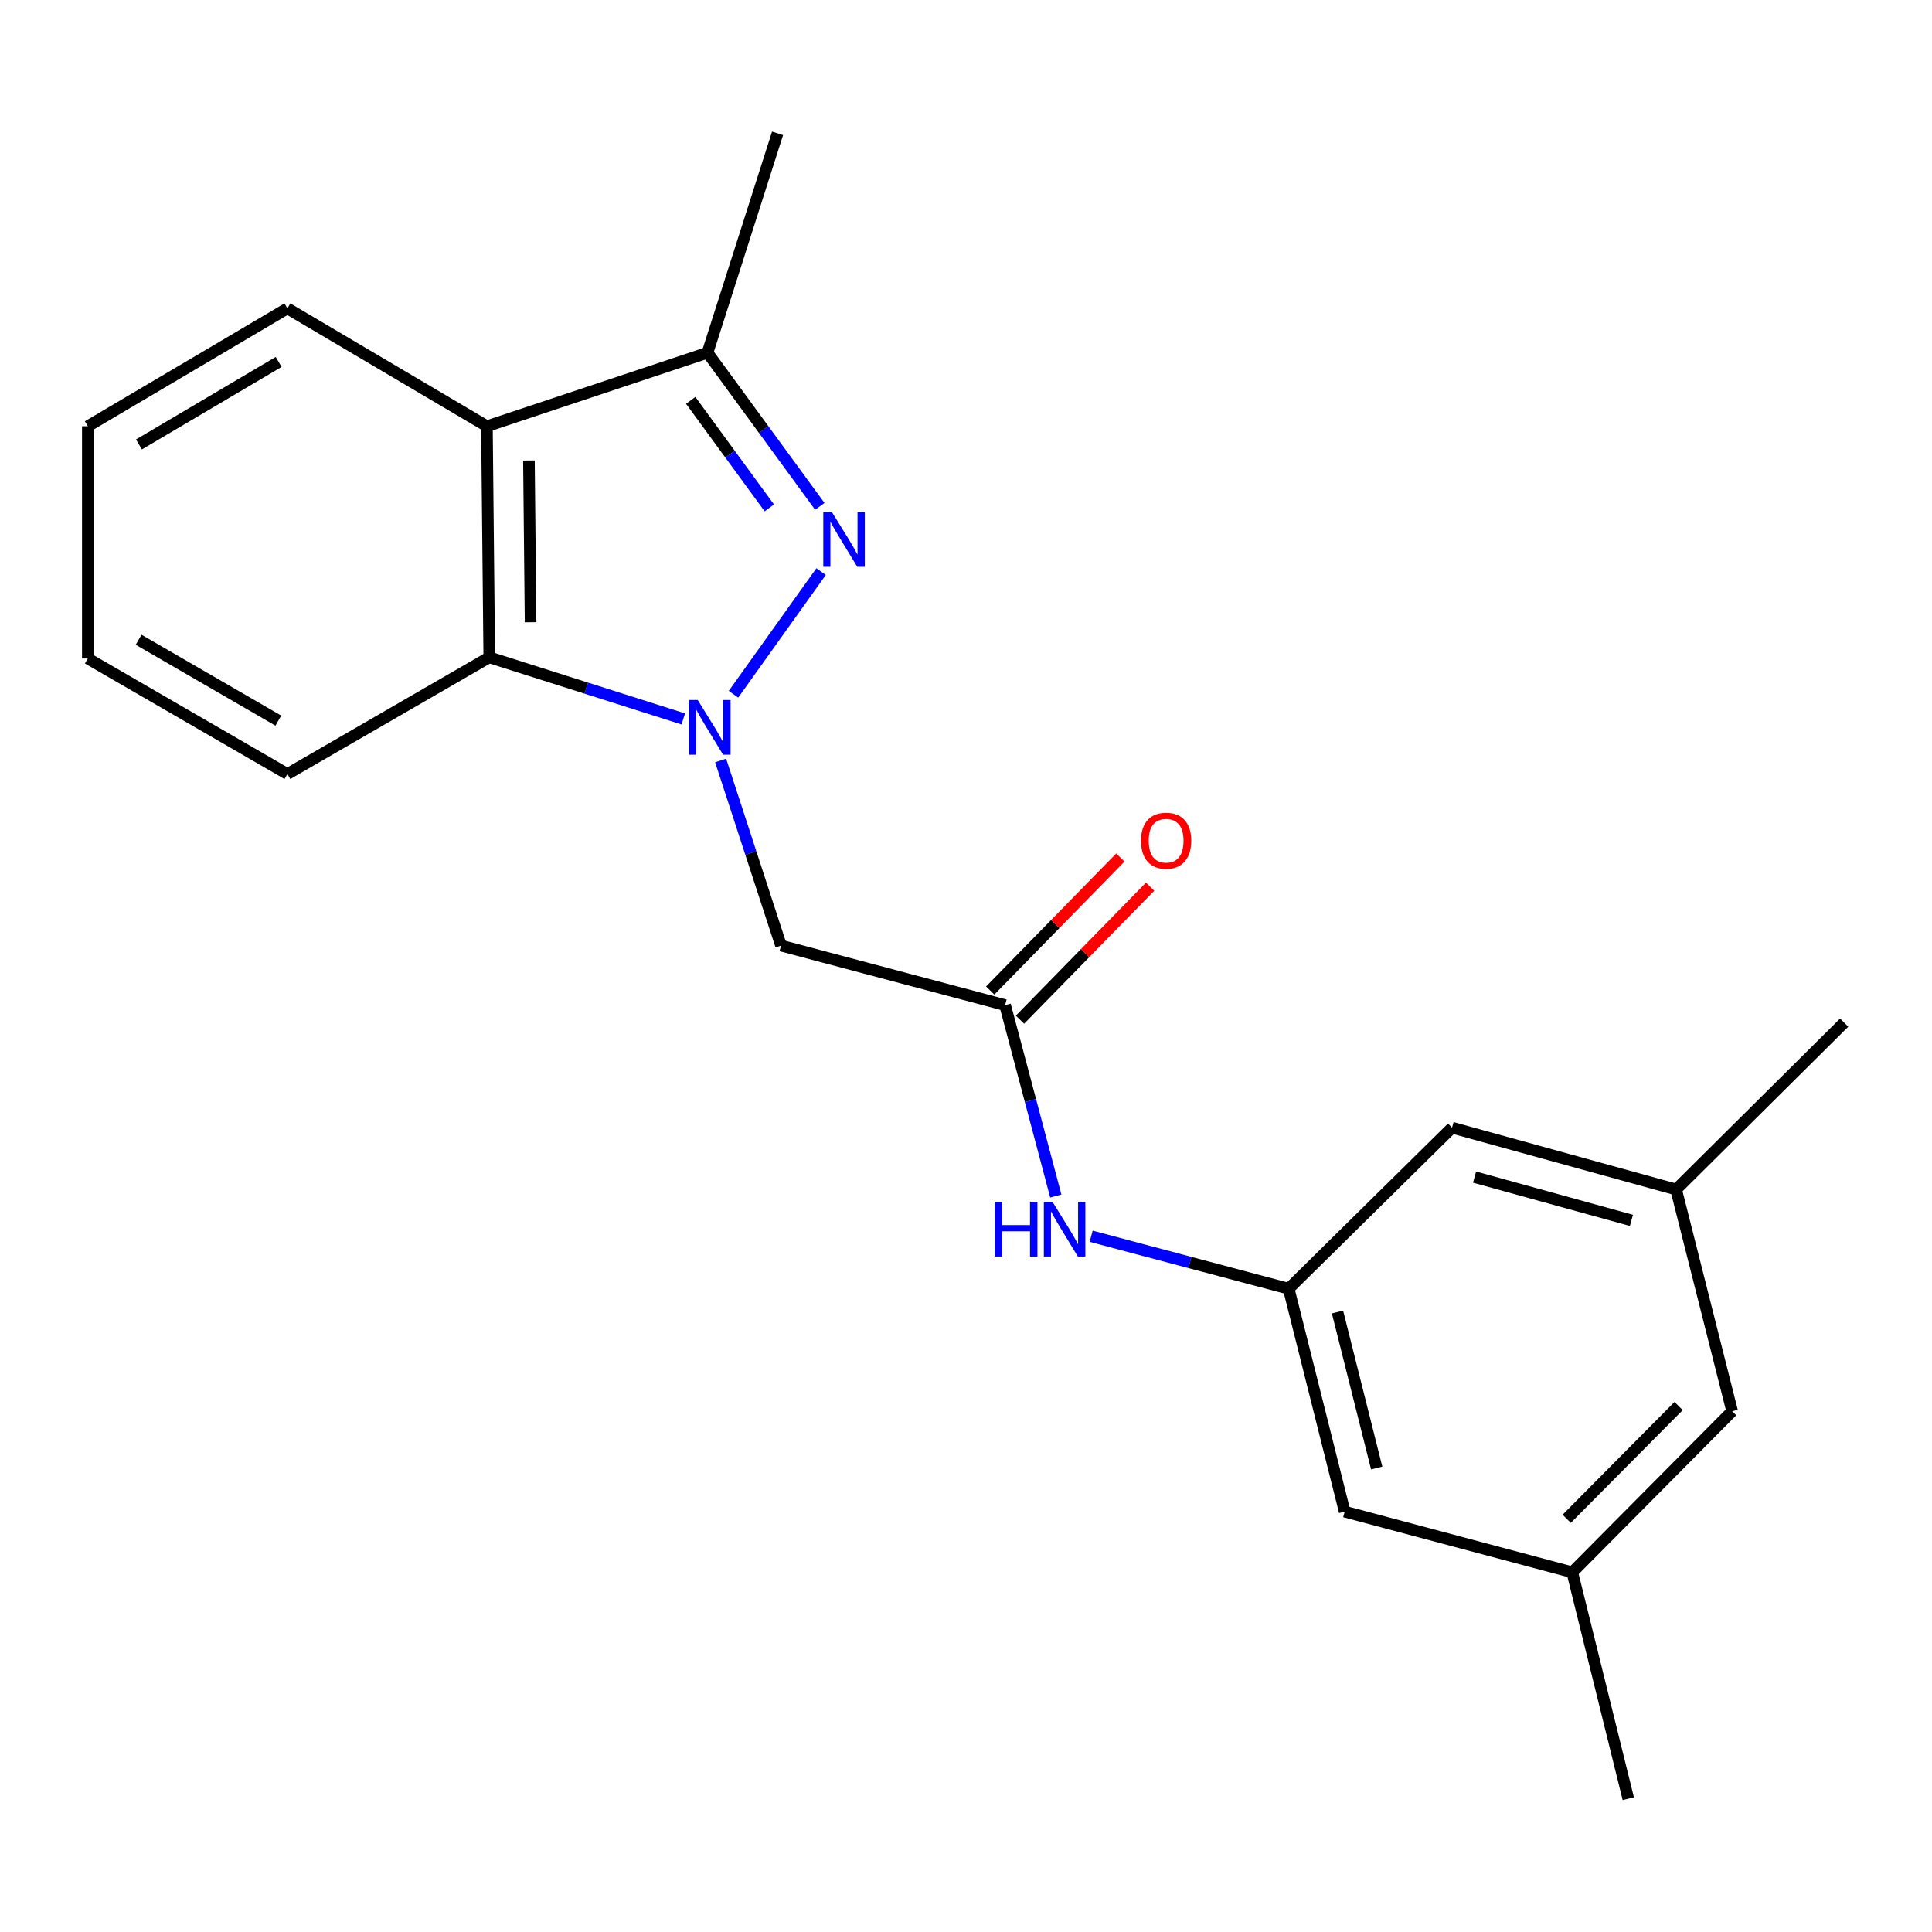 <?xml version='1.0' encoding='iso-8859-1'?>
<svg version='1.1' baseProfile='full'
              xmlns='http://www.w3.org/2000/svg'
                      xmlns:rdkit='http://www.rdkit.org/xml'
                      xmlns:xlink='http://www.w3.org/1999/xlink'
                  xml:space='preserve'
width='1000px' height='1000px' viewBox='0 0 1000 1000'>
<!-- END OF HEADER -->
<rect style='opacity:1.0;fill:#FFFFFF;stroke:none' width='1000' height='1000' x='0' y='0'> </rect>
<path class='bond-0' d='M 379.655,359.341 L 425,295.86' style='fill:none;fill-rule:evenodd;stroke:#0000FF;stroke-width:6px;stroke-linecap:butt;stroke-linejoin:miter;stroke-opacity:1' />
<path class='bond-2' d='M 353.672,372.125 L 303.456,356.174' style='fill:none;fill-rule:evenodd;stroke:#0000FF;stroke-width:6px;stroke-linecap:butt;stroke-linejoin:miter;stroke-opacity:1' />
<path class='bond-2' d='M 303.456,356.174 L 253.24,340.222' style='fill:none;fill-rule:evenodd;stroke:#000000;stroke-width:6px;stroke-linecap:butt;stroke-linejoin:miter;stroke-opacity:1' />
<path class='bond-4' d='M 372.996,393.619 L 388.628,441.532' style='fill:none;fill-rule:evenodd;stroke:#0000FF;stroke-width:6px;stroke-linecap:butt;stroke-linejoin:miter;stroke-opacity:1' />
<path class='bond-4' d='M 388.628,441.532 L 404.26,489.445' style='fill:none;fill-rule:evenodd;stroke:#000000;stroke-width:6px;stroke-linecap:butt;stroke-linejoin:miter;stroke-opacity:1' />
<path class='bond-1' d='M 424.33,262.085 L 395.264,222.331' style='fill:none;fill-rule:evenodd;stroke:#0000FF;stroke-width:6px;stroke-linecap:butt;stroke-linejoin:miter;stroke-opacity:1' />
<path class='bond-1' d='M 395.264,222.331 L 366.197,182.577' style='fill:none;fill-rule:evenodd;stroke:#000000;stroke-width:6px;stroke-linecap:butt;stroke-linejoin:miter;stroke-opacity:1' />
<path class='bond-1' d='M 398.202,262.888 L 377.855,235.06' style='fill:none;fill-rule:evenodd;stroke:#0000FF;stroke-width:6px;stroke-linecap:butt;stroke-linejoin:miter;stroke-opacity:1' />
<path class='bond-1' d='M 377.855,235.06 L 357.508,207.231' style='fill:none;fill-rule:evenodd;stroke:#000000;stroke-width:6px;stroke-linecap:butt;stroke-linejoin:miter;stroke-opacity:1' />
<path class='bond-15' d='M 366.197,182.577 L 402.463,69.009' style='fill:none;fill-rule:evenodd;stroke:#000000;stroke-width:6px;stroke-linecap:butt;stroke-linejoin:miter;stroke-opacity:1' />
<path class='bond-21' d='M 366.197,182.577 L 252.03,220.628' style='fill:none;fill-rule:evenodd;stroke:#000000;stroke-width:6px;stroke-linecap:butt;stroke-linejoin:miter;stroke-opacity:1' />
<path class='bond-3' d='M 253.24,340.222 L 252.03,220.628' style='fill:none;fill-rule:evenodd;stroke:#000000;stroke-width:6px;stroke-linecap:butt;stroke-linejoin:miter;stroke-opacity:1' />
<path class='bond-3' d='M 274.623,322.065 L 273.776,238.349' style='fill:none;fill-rule:evenodd;stroke:#000000;stroke-width:6px;stroke-linecap:butt;stroke-linejoin:miter;stroke-opacity:1' />
<path class='bond-16' d='M 253.24,340.222 L 148.754,400.63' style='fill:none;fill-rule:evenodd;stroke:#000000;stroke-width:6px;stroke-linecap:butt;stroke-linejoin:miter;stroke-opacity:1' />
<path class='bond-14' d='M 252.03,220.628 L 148.754,159.621' style='fill:none;fill-rule:evenodd;stroke:#000000;stroke-width:6px;stroke-linecap:butt;stroke-linejoin:miter;stroke-opacity:1' />
<path class='bond-5' d='M 404.26,489.445 L 520.236,520.236' style='fill:none;fill-rule:evenodd;stroke:#000000;stroke-width:6px;stroke-linecap:butt;stroke-linejoin:miter;stroke-opacity:1' />
<path class='bond-6' d='M 520.236,520.236 L 533.359,569.65' style='fill:none;fill-rule:evenodd;stroke:#000000;stroke-width:6px;stroke-linecap:butt;stroke-linejoin:miter;stroke-opacity:1' />
<path class='bond-6' d='M 533.359,569.65 L 546.482,619.063' style='fill:none;fill-rule:evenodd;stroke:#0000FF;stroke-width:6px;stroke-linecap:butt;stroke-linejoin:miter;stroke-opacity:1' />
<path class='bond-8' d='M 527.942,527.778 L 561.628,493.361' style='fill:none;fill-rule:evenodd;stroke:#000000;stroke-width:6px;stroke-linecap:butt;stroke-linejoin:miter;stroke-opacity:1' />
<path class='bond-8' d='M 561.628,493.361 L 595.314,458.943' style='fill:none;fill-rule:evenodd;stroke:#FF0000;stroke-width:6px;stroke-linecap:butt;stroke-linejoin:miter;stroke-opacity:1' />
<path class='bond-8' d='M 512.53,512.693 L 546.216,478.276' style='fill:none;fill-rule:evenodd;stroke:#000000;stroke-width:6px;stroke-linecap:butt;stroke-linejoin:miter;stroke-opacity:1' />
<path class='bond-8' d='M 546.216,478.276 L 579.902,443.859' style='fill:none;fill-rule:evenodd;stroke:#FF0000;stroke-width:6px;stroke-linecap:butt;stroke-linejoin:miter;stroke-opacity:1' />
<path class='bond-7' d='M 564.779,639.875 L 615.903,653.463' style='fill:none;fill-rule:evenodd;stroke:#0000FF;stroke-width:6px;stroke-linecap:butt;stroke-linejoin:miter;stroke-opacity:1' />
<path class='bond-7' d='M 615.903,653.463 L 667.026,667.05' style='fill:none;fill-rule:evenodd;stroke:#000000;stroke-width:6px;stroke-linecap:butt;stroke-linejoin:miter;stroke-opacity:1' />
<path class='bond-11' d='M 667.026,667.05 L 696.008,782.403' style='fill:none;fill-rule:evenodd;stroke:#000000;stroke-width:6px;stroke-linecap:butt;stroke-linejoin:miter;stroke-opacity:1' />
<path class='bond-11' d='M 692.289,679.098 L 712.577,759.845' style='fill:none;fill-rule:evenodd;stroke:#000000;stroke-width:6px;stroke-linecap:butt;stroke-linejoin:miter;stroke-opacity:1' />
<path class='bond-12' d='M 667.026,667.05 L 751.576,583.675' style='fill:none;fill-rule:evenodd;stroke:#000000;stroke-width:6px;stroke-linecap:butt;stroke-linejoin:miter;stroke-opacity:1' />
<path class='bond-9' d='M 867.552,615.676 L 751.576,583.675' style='fill:none;fill-rule:evenodd;stroke:#000000;stroke-width:6px;stroke-linecap:butt;stroke-linejoin:miter;stroke-opacity:1' />
<path class='bond-9' d='M 844.419,631.665 L 763.236,609.264' style='fill:none;fill-rule:evenodd;stroke:#000000;stroke-width:6px;stroke-linecap:butt;stroke-linejoin:miter;stroke-opacity:1' />
<path class='bond-13' d='M 867.552,615.676 L 896.558,730.454' style='fill:none;fill-rule:evenodd;stroke:#000000;stroke-width:6px;stroke-linecap:butt;stroke-linejoin:miter;stroke-opacity:1' />
<path class='bond-18' d='M 867.552,615.676 L 954.545,529.305' style='fill:none;fill-rule:evenodd;stroke:#000000;stroke-width:6px;stroke-linecap:butt;stroke-linejoin:miter;stroke-opacity:1' />
<path class='bond-10' d='M 813.805,813.817 L 696.008,782.403' style='fill:none;fill-rule:evenodd;stroke:#000000;stroke-width:6px;stroke-linecap:butt;stroke-linejoin:miter;stroke-opacity:1' />
<path class='bond-17' d='M 813.805,813.817 L 842.799,930.991' style='fill:none;fill-rule:evenodd;stroke:#000000;stroke-width:6px;stroke-linecap:butt;stroke-linejoin:miter;stroke-opacity:1' />
<path class='bond-23' d='M 813.805,813.817 L 896.558,730.454' style='fill:none;fill-rule:evenodd;stroke:#000000;stroke-width:6px;stroke-linecap:butt;stroke-linejoin:miter;stroke-opacity:1' />
<path class='bond-23' d='M 810.913,786.12 L 868.84,727.765' style='fill:none;fill-rule:evenodd;stroke:#000000;stroke-width:6px;stroke-linecap:butt;stroke-linejoin:miter;stroke-opacity:1' />
<path class='bond-22' d='M 148.754,159.621 L 45.455,220.628' style='fill:none;fill-rule:evenodd;stroke:#000000;stroke-width:6px;stroke-linecap:butt;stroke-linejoin:miter;stroke-opacity:1' />
<path class='bond-22' d='M 144.226,187.341 L 71.916,230.046' style='fill:none;fill-rule:evenodd;stroke:#000000;stroke-width:6px;stroke-linecap:butt;stroke-linejoin:miter;stroke-opacity:1' />
<path class='bond-20' d='M 148.754,400.63 L 45.455,340.833' style='fill:none;fill-rule:evenodd;stroke:#000000;stroke-width:6px;stroke-linecap:butt;stroke-linejoin:miter;stroke-opacity:1' />
<path class='bond-20' d='M 144.063,372.996 L 71.754,331.138' style='fill:none;fill-rule:evenodd;stroke:#000000;stroke-width:6px;stroke-linecap:butt;stroke-linejoin:miter;stroke-opacity:1' />
<path class='bond-19' d='M 45.455,220.628 L 45.455,340.833' style='fill:none;fill-rule:evenodd;stroke:#000000;stroke-width:6px;stroke-linecap:butt;stroke-linejoin:miter;stroke-opacity:1' />
<path  class='atom-0' d='M 361.147 362.328
L 370.427 377.328
Q 371.347 378.808, 372.827 381.488
Q 374.307 384.168, 374.387 384.328
L 374.387 362.328
L 378.147 362.328
L 378.147 390.648
L 374.267 390.648
L 364.307 374.248
Q 363.147 372.328, 361.907 370.128
Q 360.707 367.928, 360.347 367.248
L 360.347 390.648
L 356.667 390.648
L 356.667 362.328
L 361.147 362.328
' fill='#0000FF'/>
<path  class='atom-1' d='M 430.612 265.079
L 439.892 280.079
Q 440.812 281.559, 442.292 284.239
Q 443.772 286.919, 443.852 287.079
L 443.852 265.079
L 447.612 265.079
L 447.612 293.399
L 443.732 293.399
L 433.772 276.999
Q 432.612 275.079, 431.372 272.879
Q 430.172 270.679, 429.812 269.999
L 429.812 293.399
L 426.132 293.399
L 426.132 265.079
L 430.612 265.079
' fill='#0000FF'/>
<path  class='atom-7' d='M 514.819 622.063
L 518.659 622.063
L 518.659 634.103
L 533.139 634.103
L 533.139 622.063
L 536.979 622.063
L 536.979 650.383
L 533.139 650.383
L 533.139 637.303
L 518.659 637.303
L 518.659 650.383
L 514.819 650.383
L 514.819 622.063
' fill='#0000FF'/>
<path  class='atom-7' d='M 544.779 622.063
L 554.059 637.063
Q 554.979 638.543, 556.459 641.223
Q 557.939 643.903, 558.019 644.063
L 558.019 622.063
L 561.779 622.063
L 561.779 650.383
L 557.899 650.383
L 547.939 633.983
Q 546.779 632.063, 545.539 629.863
Q 544.339 627.663, 543.979 626.983
L 543.979 650.383
L 540.299 650.383
L 540.299 622.063
L 544.779 622.063
' fill='#0000FF'/>
<path  class='atom-9' d='M 590.587 435.155
Q 590.587 428.355, 593.947 424.555
Q 597.307 420.755, 603.587 420.755
Q 609.867 420.755, 613.227 424.555
Q 616.587 428.355, 616.587 435.155
Q 616.587 442.035, 613.187 445.955
Q 609.787 449.835, 603.587 449.835
Q 597.347 449.835, 593.947 445.955
Q 590.587 442.075, 590.587 435.155
M 603.587 446.635
Q 607.907 446.635, 610.227 443.755
Q 612.587 440.835, 612.587 435.155
Q 612.587 429.595, 610.227 426.795
Q 607.907 423.955, 603.587 423.955
Q 599.267 423.955, 596.907 426.755
Q 594.587 429.555, 594.587 435.155
Q 594.587 440.875, 596.907 443.755
Q 599.267 446.635, 603.587 446.635
' fill='#FF0000'/>
</svg>
